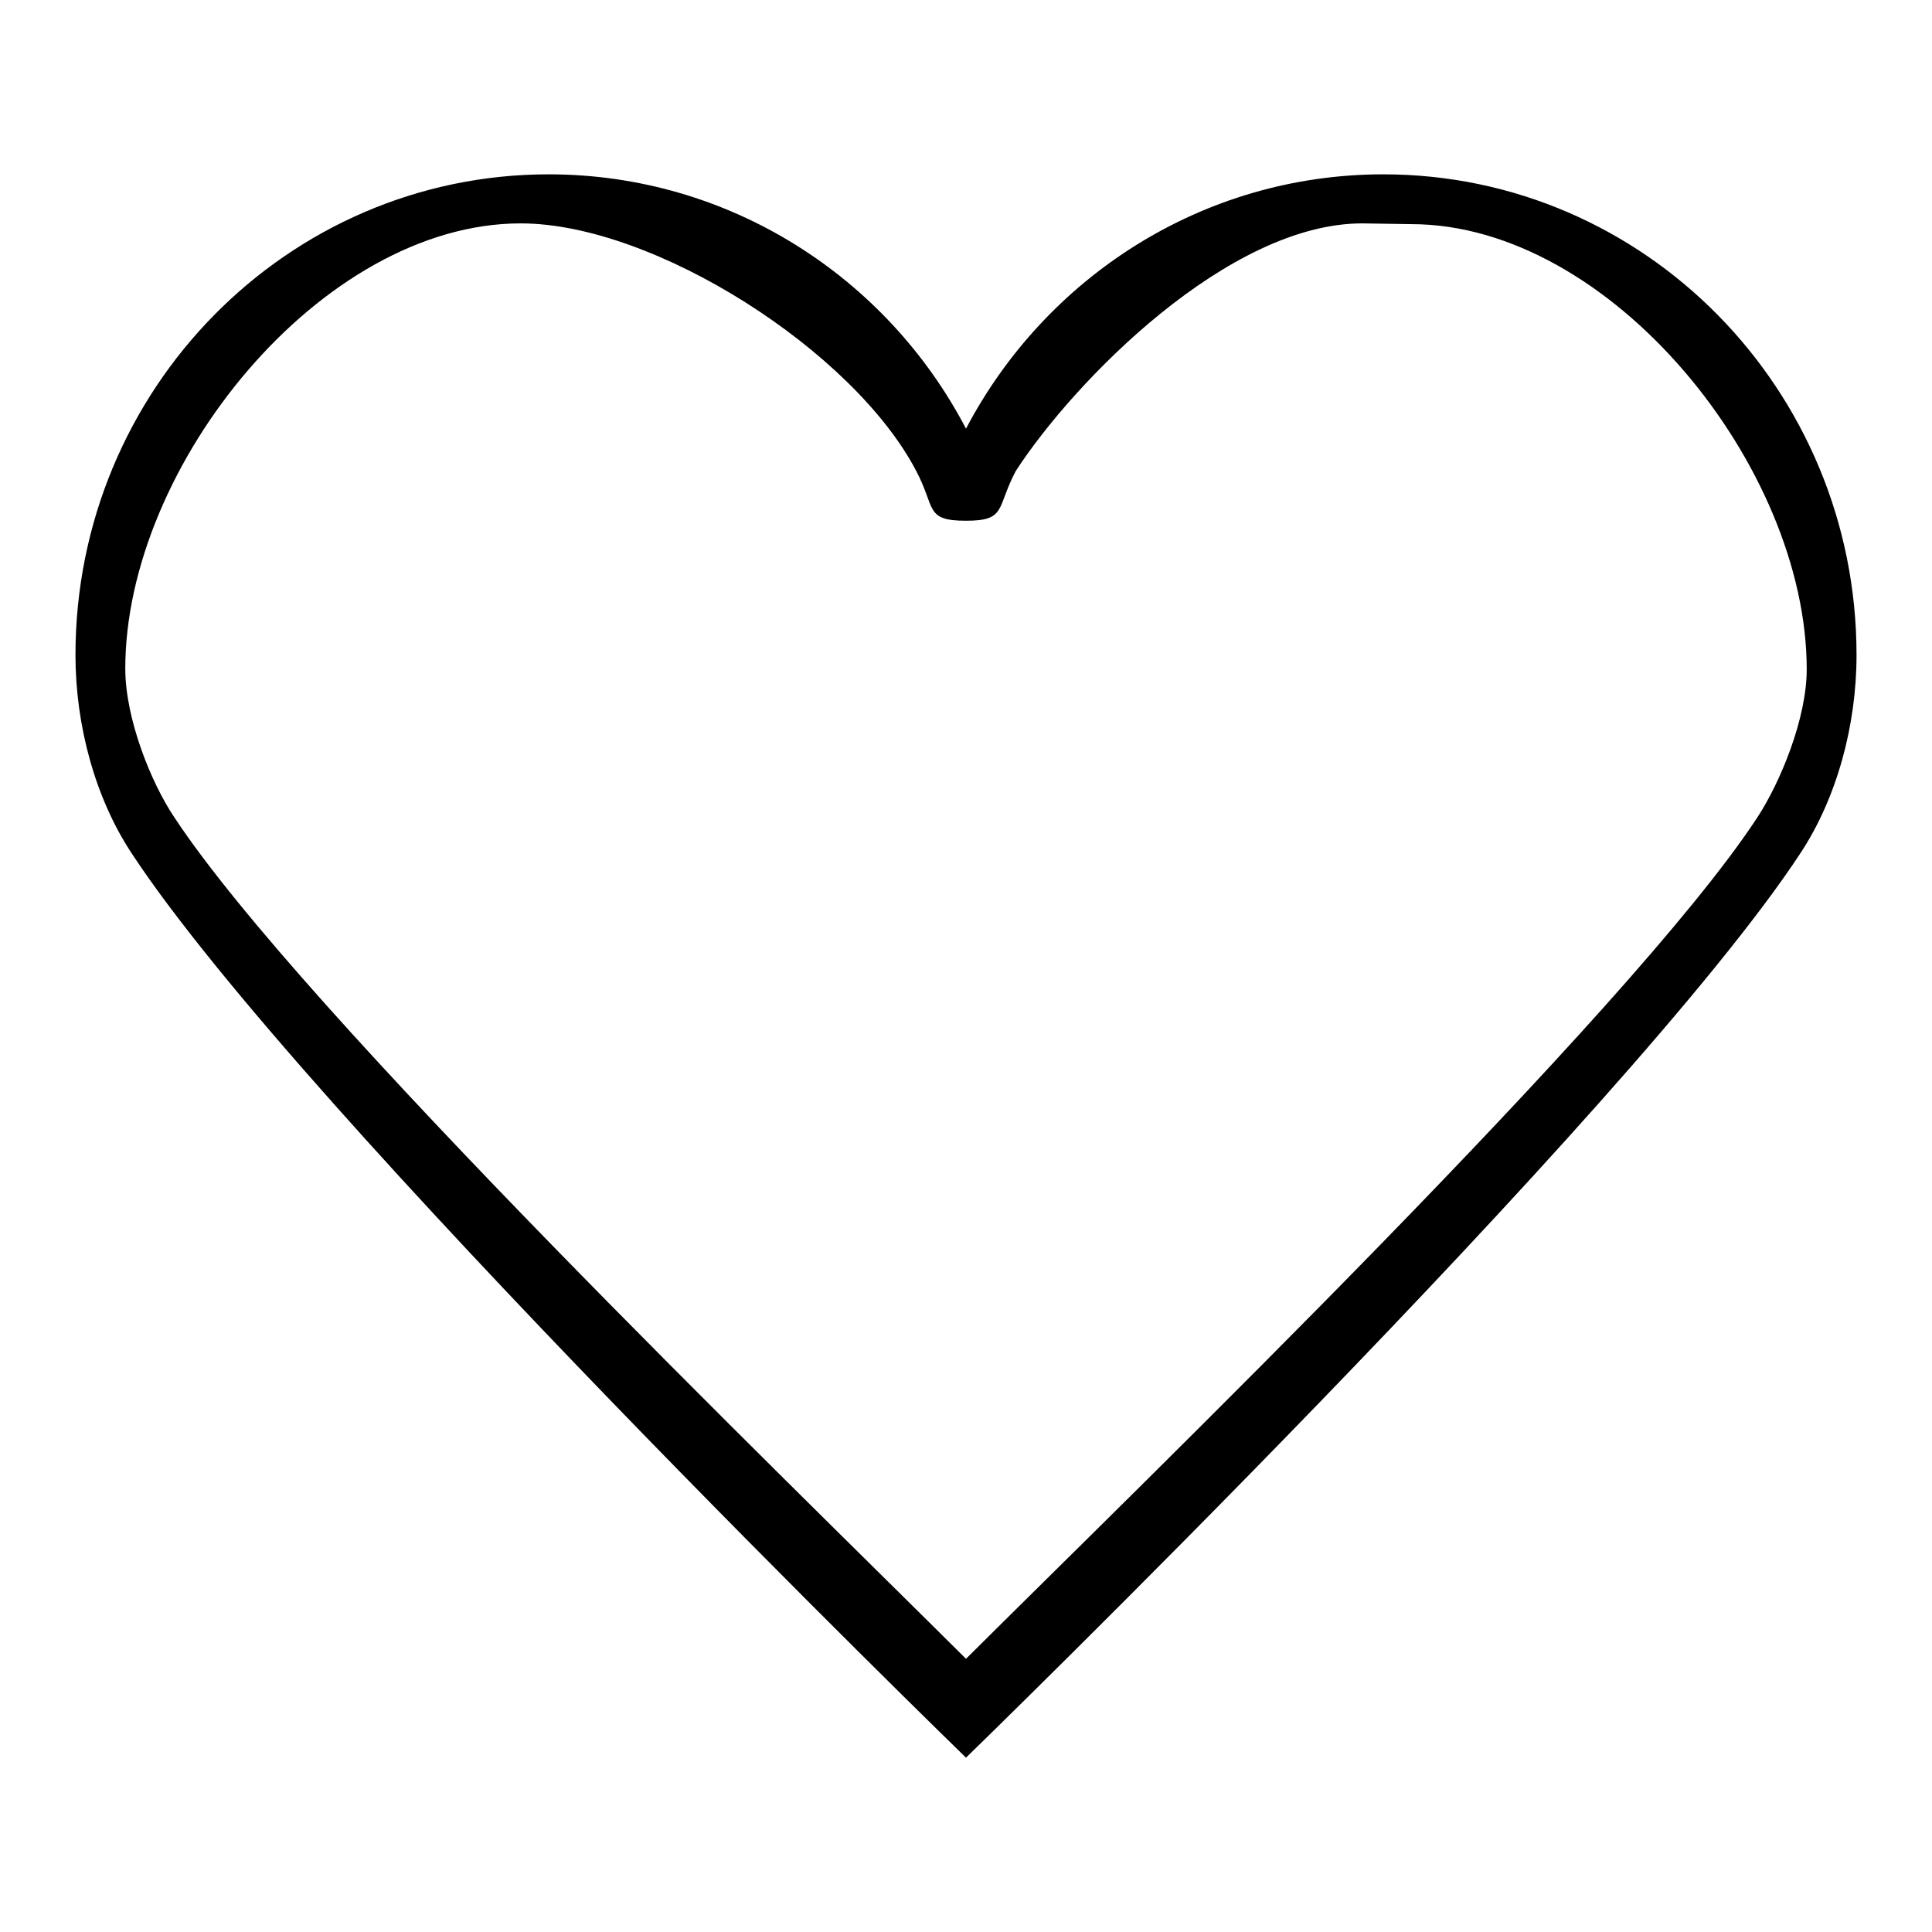 <?xml version="1.0" encoding="utf-8"?>
<!-- Svg Vector Icons : http://www.onlinewebfonts.com/icon -->
<!DOCTYPE svg PUBLIC "-//W3C//DTD SVG 1.1//EN" "http://www.w3.org/Graphics/SVG/1.1/DTD/svg11.dtd">
<svg version="1.1" xmlns="http://www.w3.org/2000/svg" xmlns:xlink="http://www.w3.org/1999/xlink" x="0px" y="0px" viewBox="0 0 256 256" enable-background="new 0 0 256 256" xml:space="preserve">
<g><g><path fill="#000000" d="M187,29.7c26.4,0,52.4,32.1,52.4,59c0,6.5-3.5,15-6.6,19.7C216,134,151.6,196.3,128,219.8C104.4,196.3,40,134,23.1,108.3c-3.1-4.6-6.5-13.1-6.5-19.7c0-26.9,26-59,52.4-59c17.7,0,44.1,16.9,52.4,32.8c2.6,4.9,1.1,6.6,6.6,6.6c5.4,0,4-1.7,6.6-6.6c7.8-12,28.2-32.8,45.9-32.8 M183.3,23.1c-24,0-44.8,13.7-55.3,33.7c-10.5-20.1-31.4-33.7-55.3-33.7C38.1,23.1,10,51.6,10,86.8c0,9.3,2.6,18.9,7.4,26.2C39.8,147.2,128,232.9,128,232.9s88.2-85.7,110.6-119.9c4.8-7.3,7.4-16.9,7.4-26.2C246,51.6,217.9,23.1,183.3,23.1L183.3,23.1z"/></g></g>
</svg>